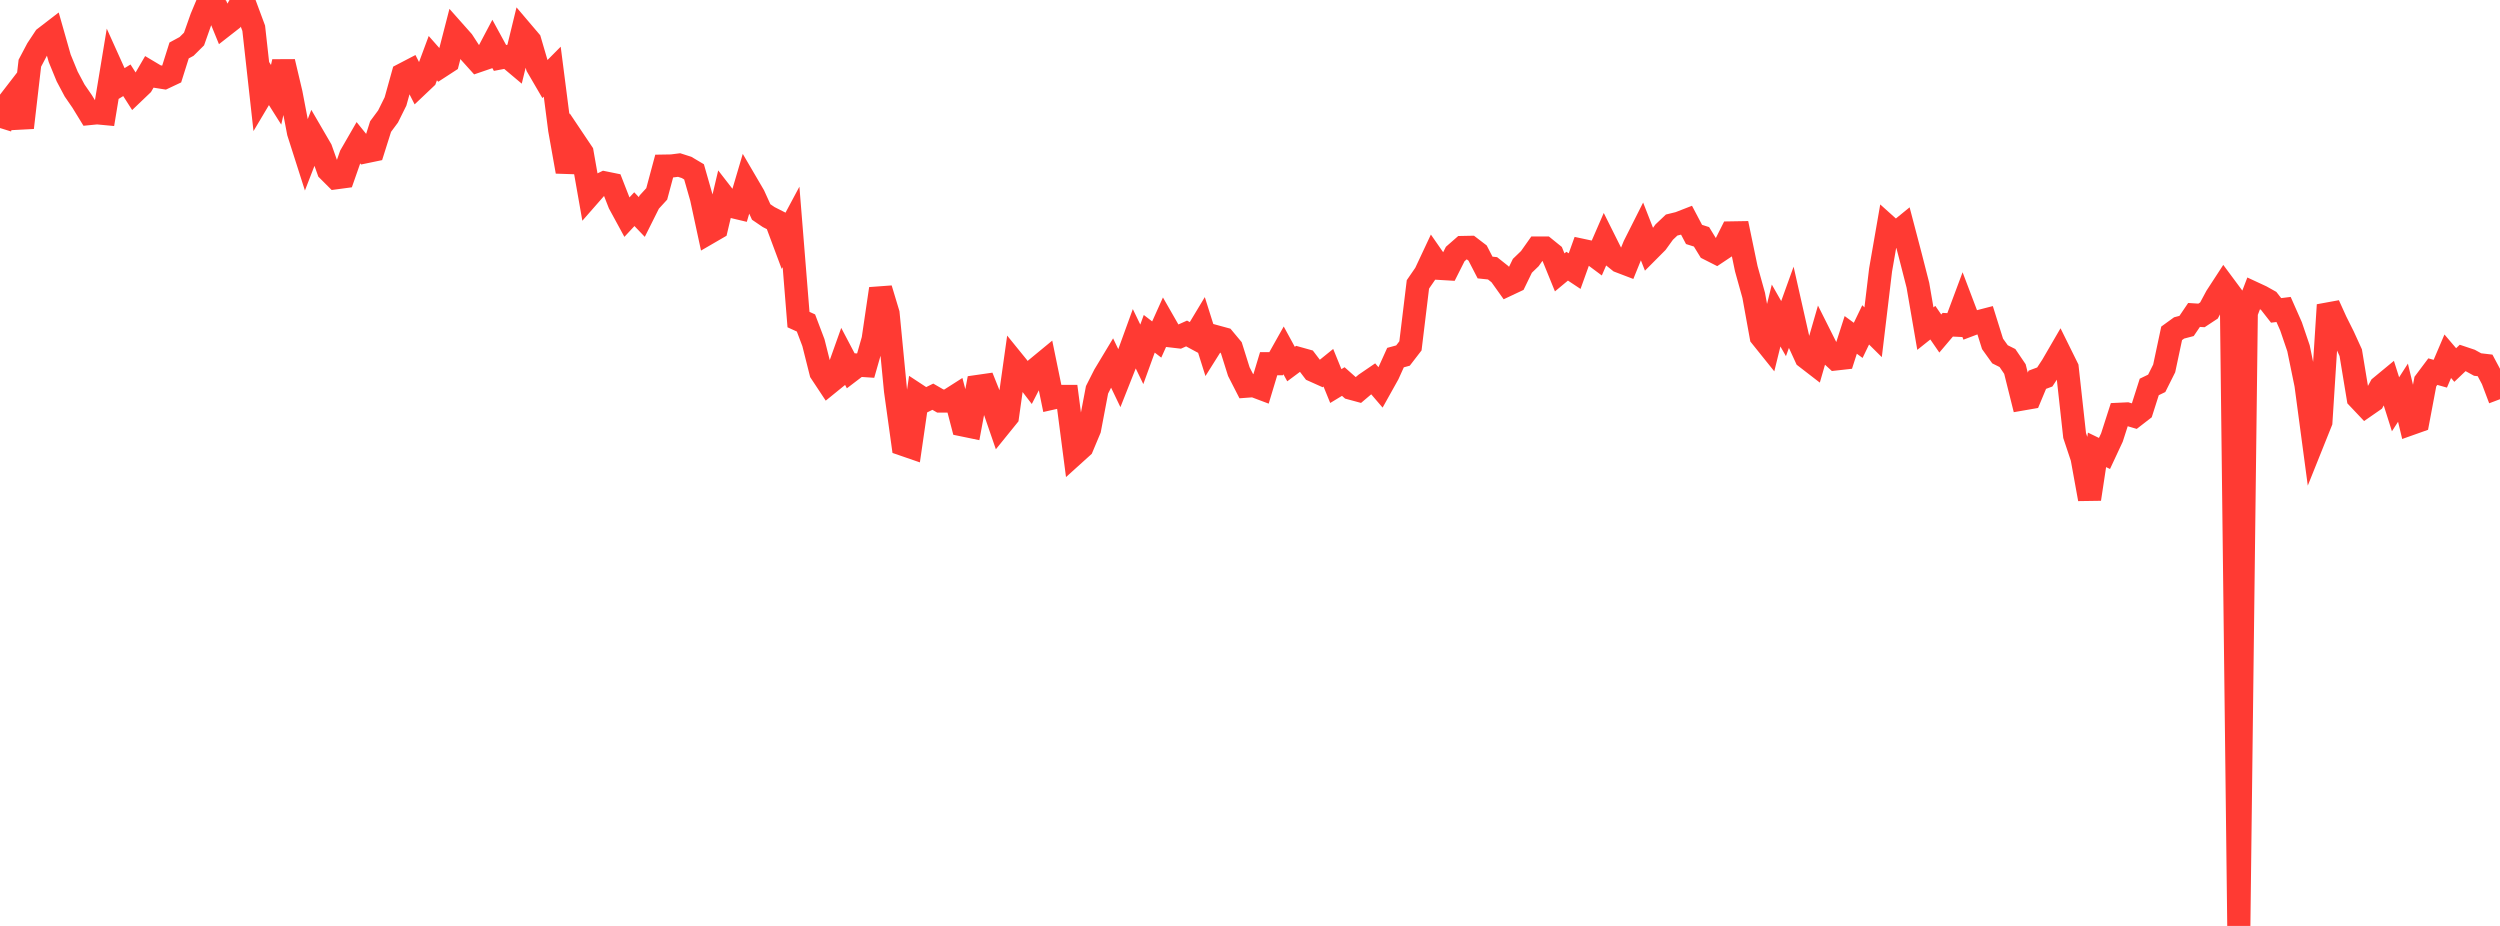 <?xml version="1.0" standalone="no"?>
<!DOCTYPE svg PUBLIC "-//W3C//DTD SVG 1.1//EN" "http://www.w3.org/Graphics/SVG/1.1/DTD/svg11.dtd">

<svg width="135" height="50" viewBox="0 0 135 50" preserveAspectRatio="none" 
  xmlns="http://www.w3.org/2000/svg"
  xmlns:xlink="http://www.w3.org/1999/xlink">


<polyline points="0.0, 6.914 0.403, 5.613 0.806, 5.091 1.209, 6.893 1.612, 3.413 2.015, 2.65 2.418, 2.041 2.821, 1.731 3.224, 3.148 3.627, 4.13 4.03, 4.888 4.433, 5.473 4.836, 6.131 5.239, 6.091 5.642, 6.129 6.045, 3.688 6.448, 4.582 6.851, 4.335 7.254, 4.966 7.657, 4.581 8.06, 3.888 8.463, 4.128 8.866, 4.192 9.269, 4.002 9.672, 2.725 10.075, 2.507 10.478, 2.107 10.881, 0.965 11.284, 0.0 11.687, 0.398 12.09, 1.384 12.493, 1.069 12.896, 0.381 13.299, 0.443 13.701, 1.526 14.104, 5.157 14.507, 4.479 14.91, 5.118 15.313, 3.335 15.716, 5.039 16.119, 7.149 16.522, 8.411 16.925, 7.37 17.328, 8.063 17.731, 9.197 18.134, 9.6 18.537, 9.546 18.94, 8.393 19.343, 7.694 19.746, 8.193 20.149, 8.109 20.552, 6.833 20.955, 6.29 21.358, 5.477 21.761, 4.027 22.164, 3.817 22.567, 4.607 22.97, 4.225 23.373, 3.14 23.776, 3.597 24.179, 3.335 24.582, 1.771 24.985, 2.225 25.388, 2.845 25.791, 3.292 26.194, 3.154 26.597, 2.39 27.0, 3.129 27.403, 3.052 27.806, 3.391 28.209, 1.736 28.612, 2.21 29.015, 3.586 29.418, 4.277 29.821, 3.87 30.224, 7.005 30.627, 9.267 31.03, 7.639 31.433, 8.24 31.836, 10.528 32.239, 10.068 32.642, 9.873 33.045, 9.955 33.448, 10.988 33.851, 11.729 34.254, 11.295 34.657, 11.717 35.06, 10.911 35.463, 10.471 35.866, 8.97 36.269, 8.963 36.672, 8.912 37.075, 9.041 37.478, 9.28 37.881, 10.691 38.284, 12.559 38.687, 12.325 39.09, 10.619 39.493, 11.139 39.896, 11.235 40.299, 9.872 40.701, 10.56 41.104, 11.447 41.507, 11.721 41.91, 11.926 42.313, 13.006 42.716, 12.252 43.119, 17.257 43.522, 17.44 43.925, 18.504 44.328, 20.107 44.731, 20.716 45.134, 20.389 45.537, 19.258 45.94, 20.024 46.343, 19.717 46.746, 19.744 47.149, 18.332 47.552, 15.593 47.955, 16.929 48.358, 21.096 48.761, 23.993 49.164, 24.132 49.567, 21.356 49.97, 21.621 50.373, 21.422 50.776, 21.655 51.179, 21.656 51.582, 21.399 51.985, 22.945 52.388, 23.028 52.791, 20.87 53.194, 20.812 53.597, 21.82 54.0, 22.991 54.403, 22.493 54.806, 19.63 55.209, 20.127 55.612, 20.652 56.015, 19.867 56.418, 19.535 56.821, 21.498 57.224, 21.407 57.627, 21.407 58.03, 24.5 58.433, 24.136 58.836, 23.175 59.239, 21.052 59.642, 20.256 60.045, 19.586 60.448, 20.426 60.851, 19.408 61.254, 18.298 61.657, 19.134 62.06, 18.024 62.463, 18.334 62.866, 17.438 63.269, 18.142 63.672, 18.189 64.075, 18.008 64.478, 18.225 64.881, 17.554 65.284, 18.831 65.687, 18.19 66.09, 18.3 66.493, 18.784 66.896, 20.067 67.299, 20.854 67.701, 20.824 68.104, 20.976 68.507, 19.64 68.91, 19.639 69.313, 18.921 69.716, 19.66 70.119, 19.36 70.522, 19.473 70.925, 20.003 71.328, 20.184 71.731, 19.858 72.134, 20.847 72.537, 20.603 72.94, 20.96 73.343, 21.069 73.746, 20.728 74.149, 20.453 74.552, 20.923 74.955, 20.201 75.358, 19.31 75.761, 19.2 76.164, 18.677 76.567, 15.358 76.97, 14.772 77.373, 13.913 77.776, 14.493 78.179, 14.517 78.582, 13.717 78.985, 13.365 79.388, 13.357 79.791, 13.665 80.194, 14.446 80.597, 14.488 81.0, 14.808 81.403, 15.373 81.806, 15.183 82.209, 14.353 82.612, 13.965 83.015, 13.395 83.418, 13.394 83.821, 13.72 84.224, 14.709 84.627, 14.374 85.03, 14.641 85.433, 13.518 85.836, 13.604 86.239, 13.904 86.642, 12.977 87.045, 13.784 87.448, 14.108 87.851, 14.262 88.254, 13.268 88.657, 12.468 89.06, 13.497 89.463, 13.092 89.866, 12.534 90.269, 12.152 90.672, 12.053 91.075, 11.896 91.478, 12.66 91.881, 12.788 92.284, 13.445 92.687, 13.649 93.09, 13.38 93.493, 12.578 93.896, 12.571 94.299, 14.51 94.701, 15.953 95.104, 18.173 95.507, 18.675 95.91, 17.038 96.313, 17.746 96.716, 16.628 97.119, 18.415 97.522, 19.294 97.925, 19.605 98.328, 18.208 98.731, 19.011 99.134, 19.382 99.537, 19.337 99.94, 18.084 100.343, 18.38 100.746, 17.543 101.149, 17.942 101.552, 14.575 101.955, 12.259 102.358, 12.621 102.761, 12.293 103.164, 13.829 103.567, 15.404 103.97, 17.746 104.373, 17.425 104.776, 18.011 105.179, 17.536 105.582, 17.556 105.985, 16.476 106.388, 17.538 106.791, 17.386 107.194, 17.282 107.597, 18.569 108.0, 19.132 108.403, 19.334 108.806, 19.928 109.209, 21.543 109.612, 21.473 110.015, 20.507 110.418, 20.357 110.821, 19.741 111.224, 19.047 111.627, 19.862 112.03, 23.518 112.433, 24.729 112.836, 26.949 113.239, 24.292 113.642, 24.487 114.045, 23.623 114.448, 22.371 114.851, 22.352 115.254, 22.471 115.657, 22.159 116.06, 20.895 116.463, 20.7 116.866, 19.895 117.269, 18 117.672, 17.708 118.075, 17.602 118.478, 17.007 118.881, 17.033 119.284, 16.767 119.687, 16.017 120.09, 15.398 120.493, 15.941 120.896, 50.0 121.299, 16.883 121.701, 15.833 122.104, 16.02 122.507, 16.246 122.91, 16.761 123.313, 16.711 123.716, 17.623 124.119, 18.807 124.522, 20.769 124.925, 23.784 125.328, 22.779 125.731, 16.469 126.134, 17.358 126.537, 18.163 126.94, 19.046 127.343, 21.491 127.746, 21.917 128.149, 21.638 128.552, 20.891 128.955, 20.558 129.358, 21.832 129.761, 21.205 130.164, 22.884 130.567, 22.741 130.97, 20.605 131.373, 20.068 131.776, 20.181 132.179, 19.237 132.582, 19.711 132.985, 19.328 133.388, 19.463 133.791, 19.685 134.194, 19.732 134.597, 20.489 135.0, 21.557" fill="none" stroke="#ff3a33" stroke-width="1.25"/>

</svg>